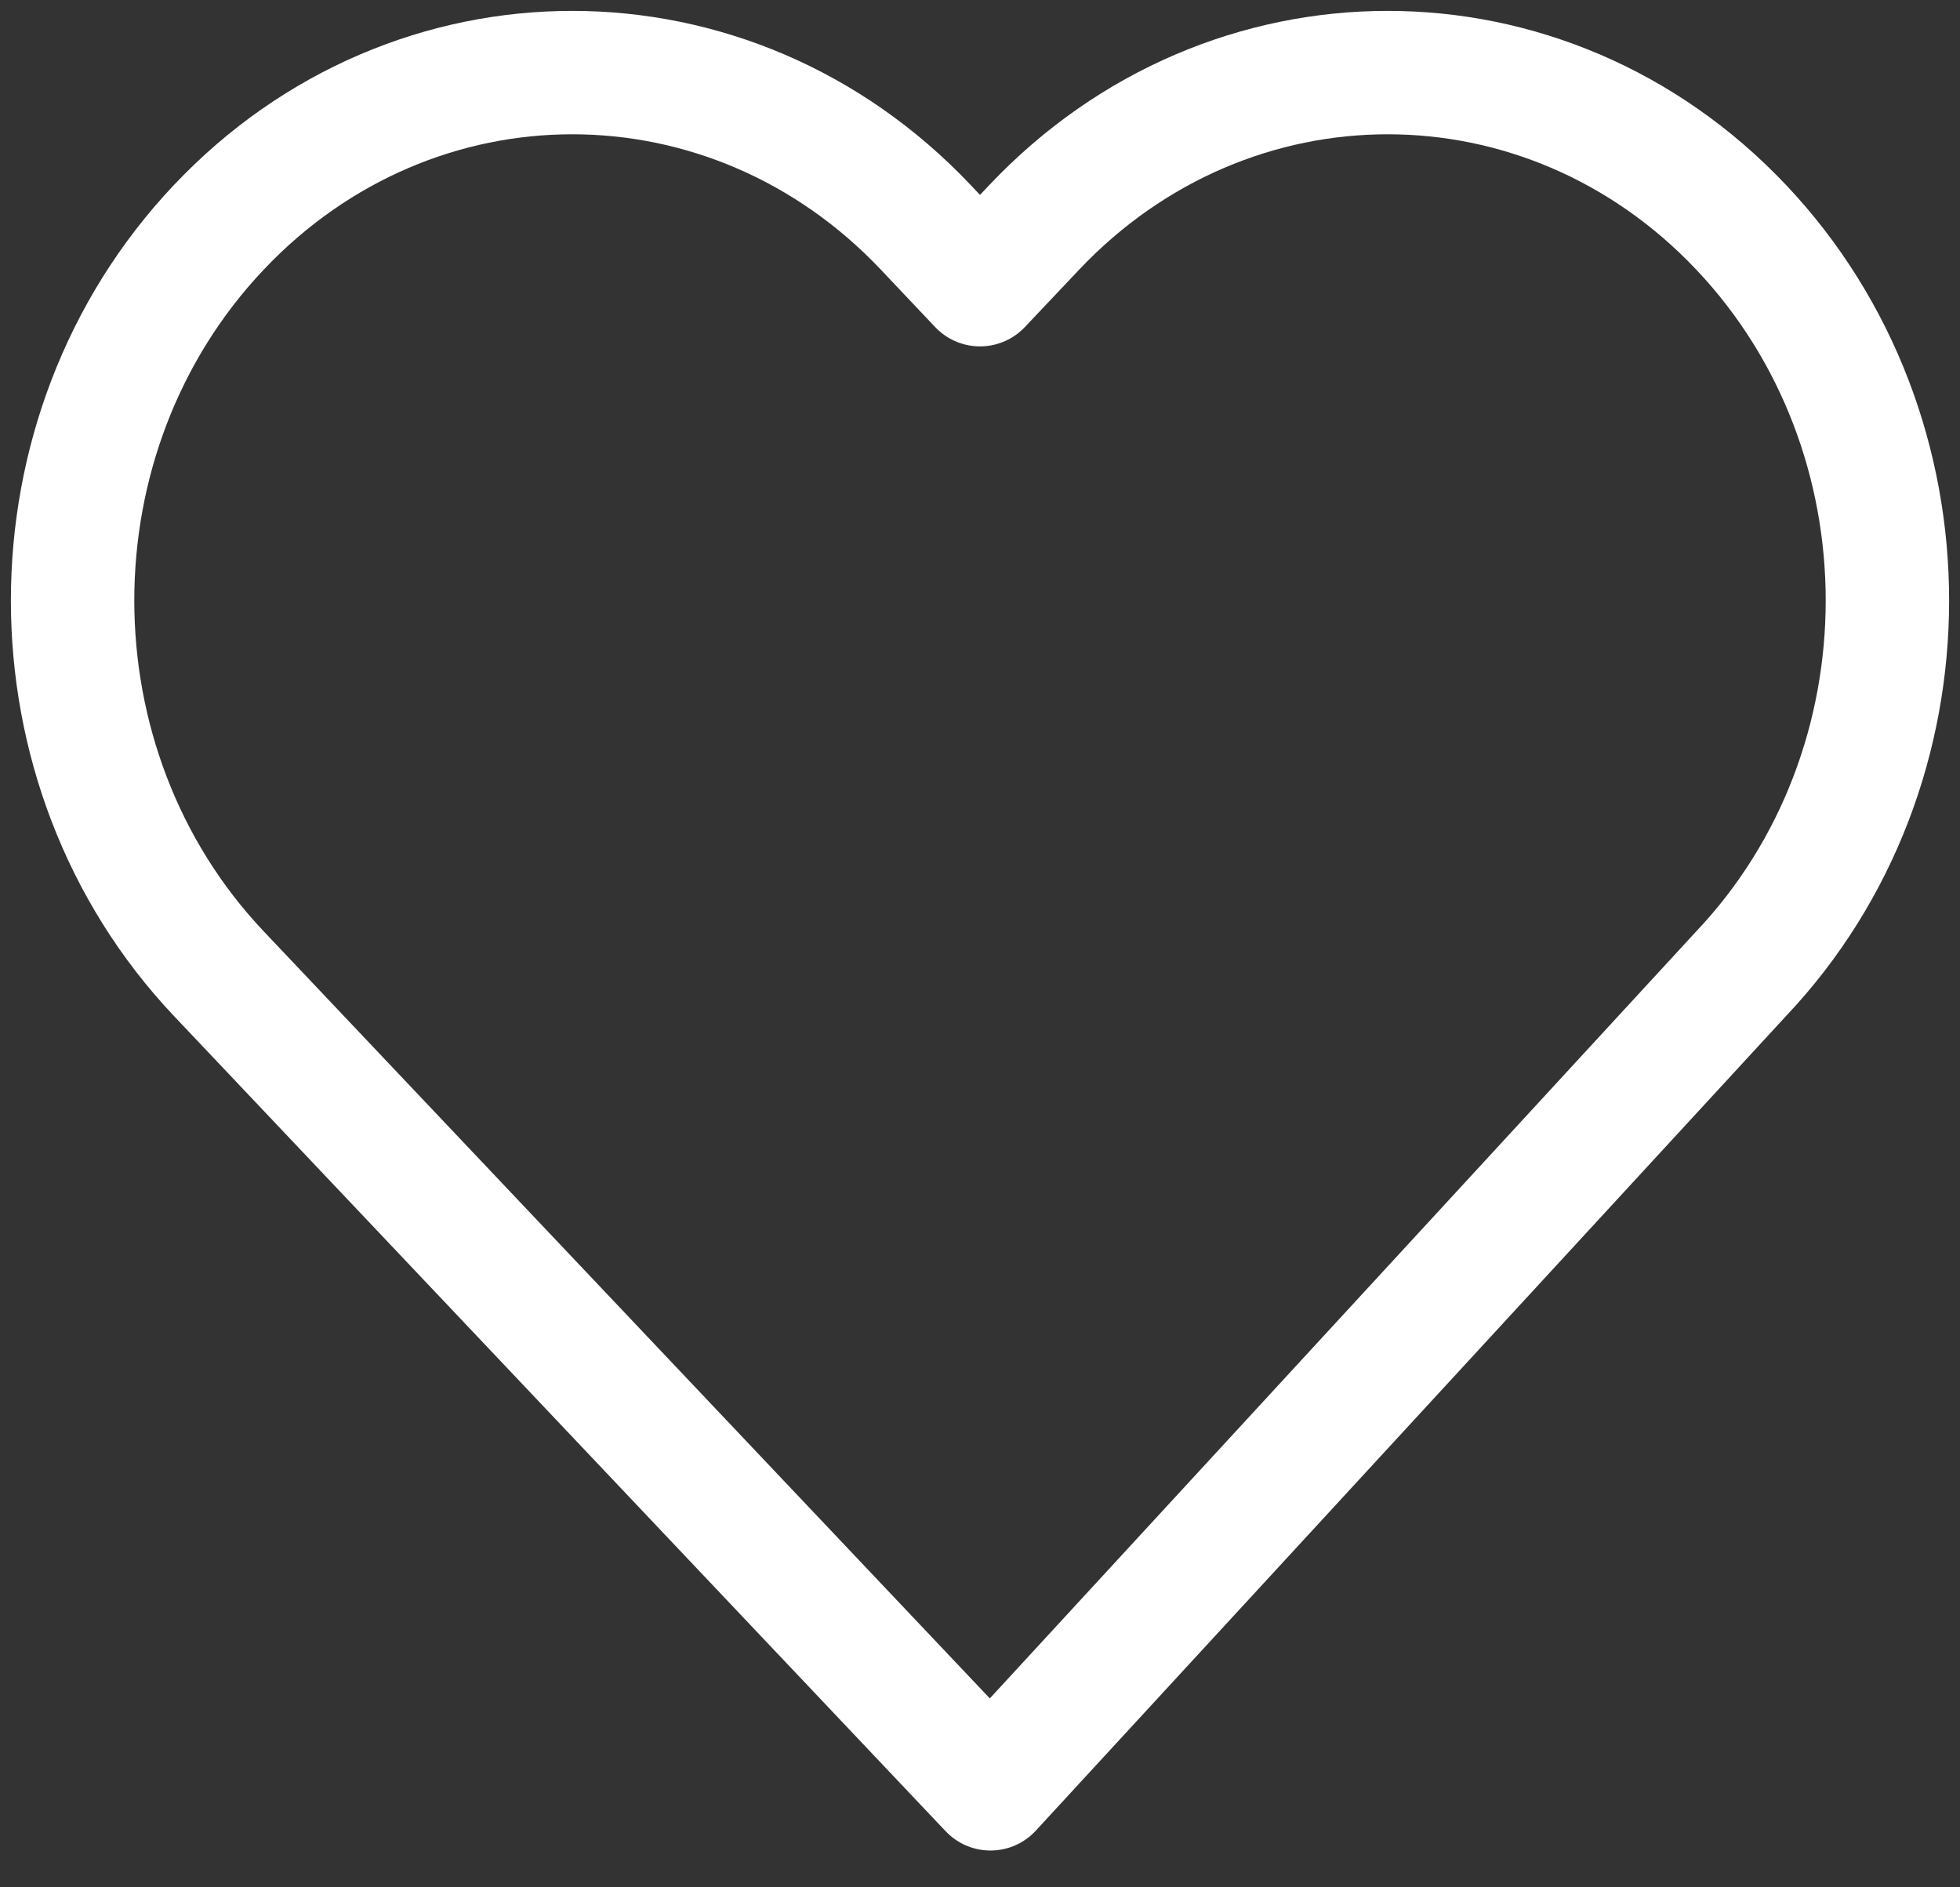 <svg width="27" height="26" viewBox="0 0 27 26" fill="none" xmlns="http://www.w3.org/2000/svg">
<rect x="0" y="0" width="27" height="26" fill="#333333" stroke="none"/>
<path d="M13.5 3.922L12.751 3.13C10.062 0.29 5.704 0.29 3.016 3.13C0.328 5.97 0.328 10.575 3.016 13.415L13.644 24.643L23.984 13.415C26.672 10.575 26.672 5.97 23.984 3.13C21.296 0.29 16.938 0.29 14.249 3.13L13.5 3.922Z" stroke="white" stroke-width="1.7" stroke-linecap="round" stroke-linejoin="round"/>
</svg>
